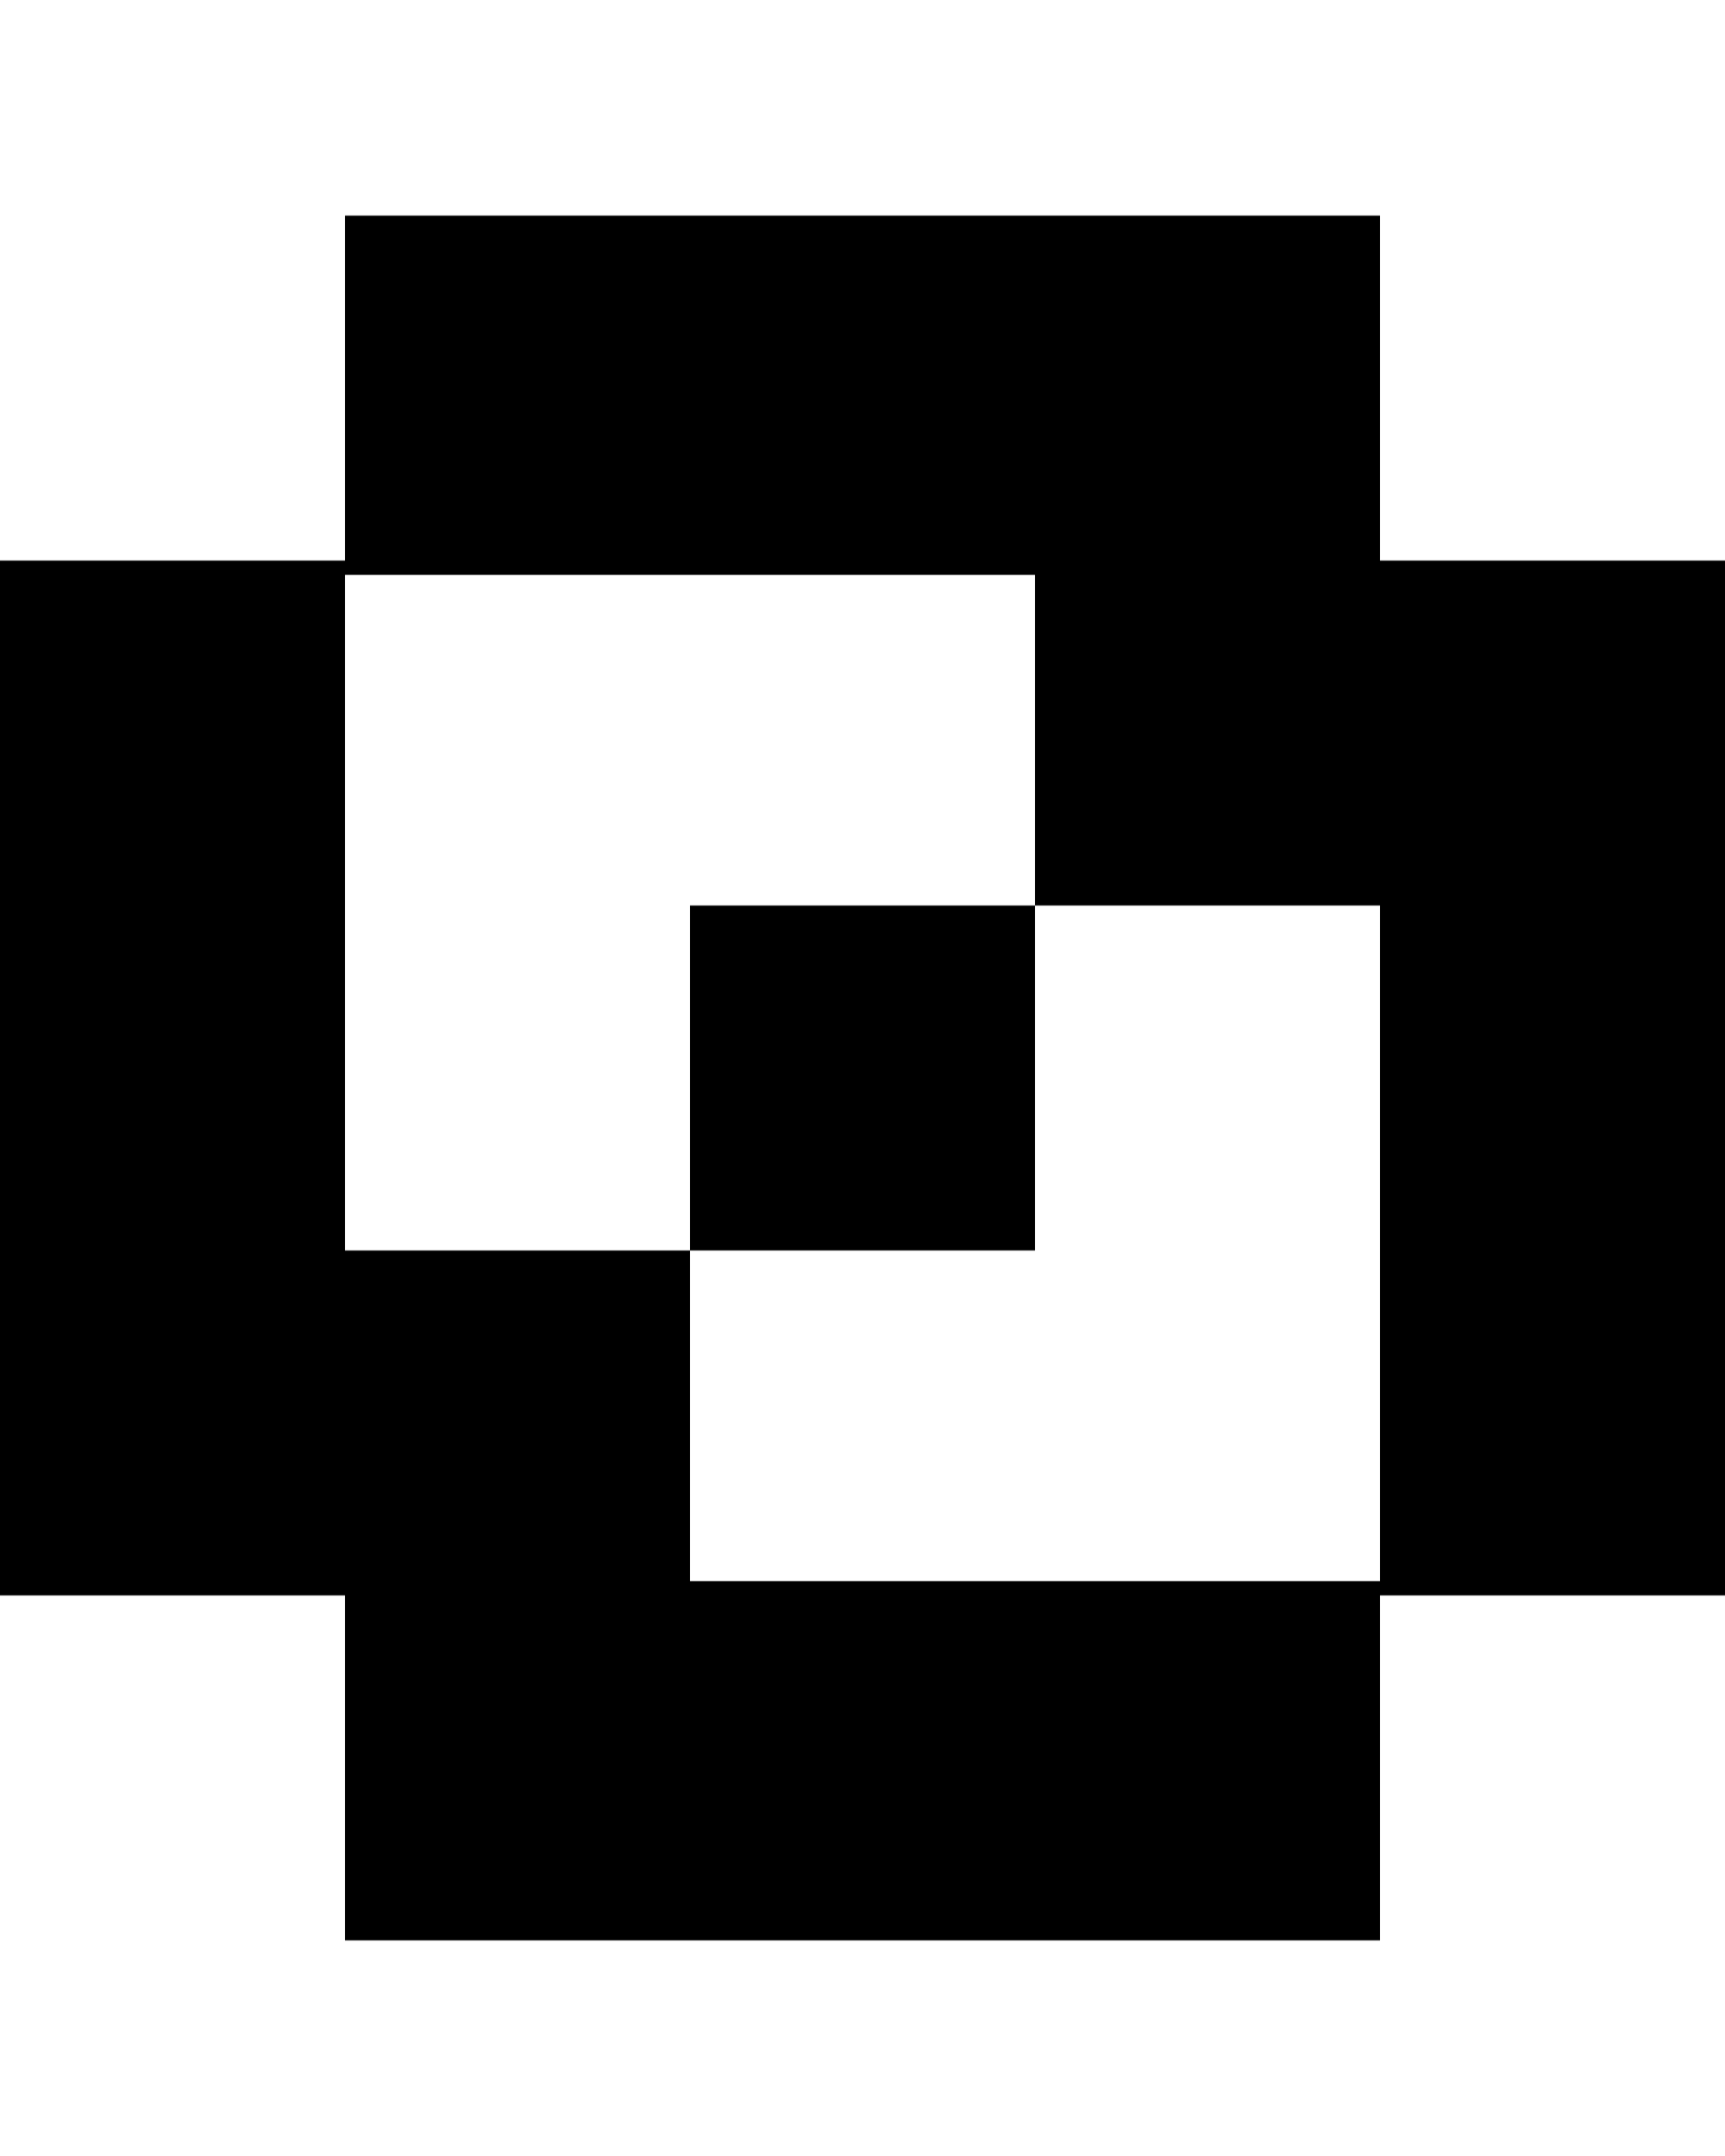 <svg xmlns="http://www.w3.org/2000/svg" id="Calque_1" viewBox="0 0 60 75"><rect x="24" y="31.5" width="12" height="12"></rect><path d="M48,19.5V7.5H12v12H0v36h12v12h36v-12h12V19.5h-12ZM48,55h-24v-11.5h-12v-23.5h24v11.5h12v23.5Z"></path></svg>